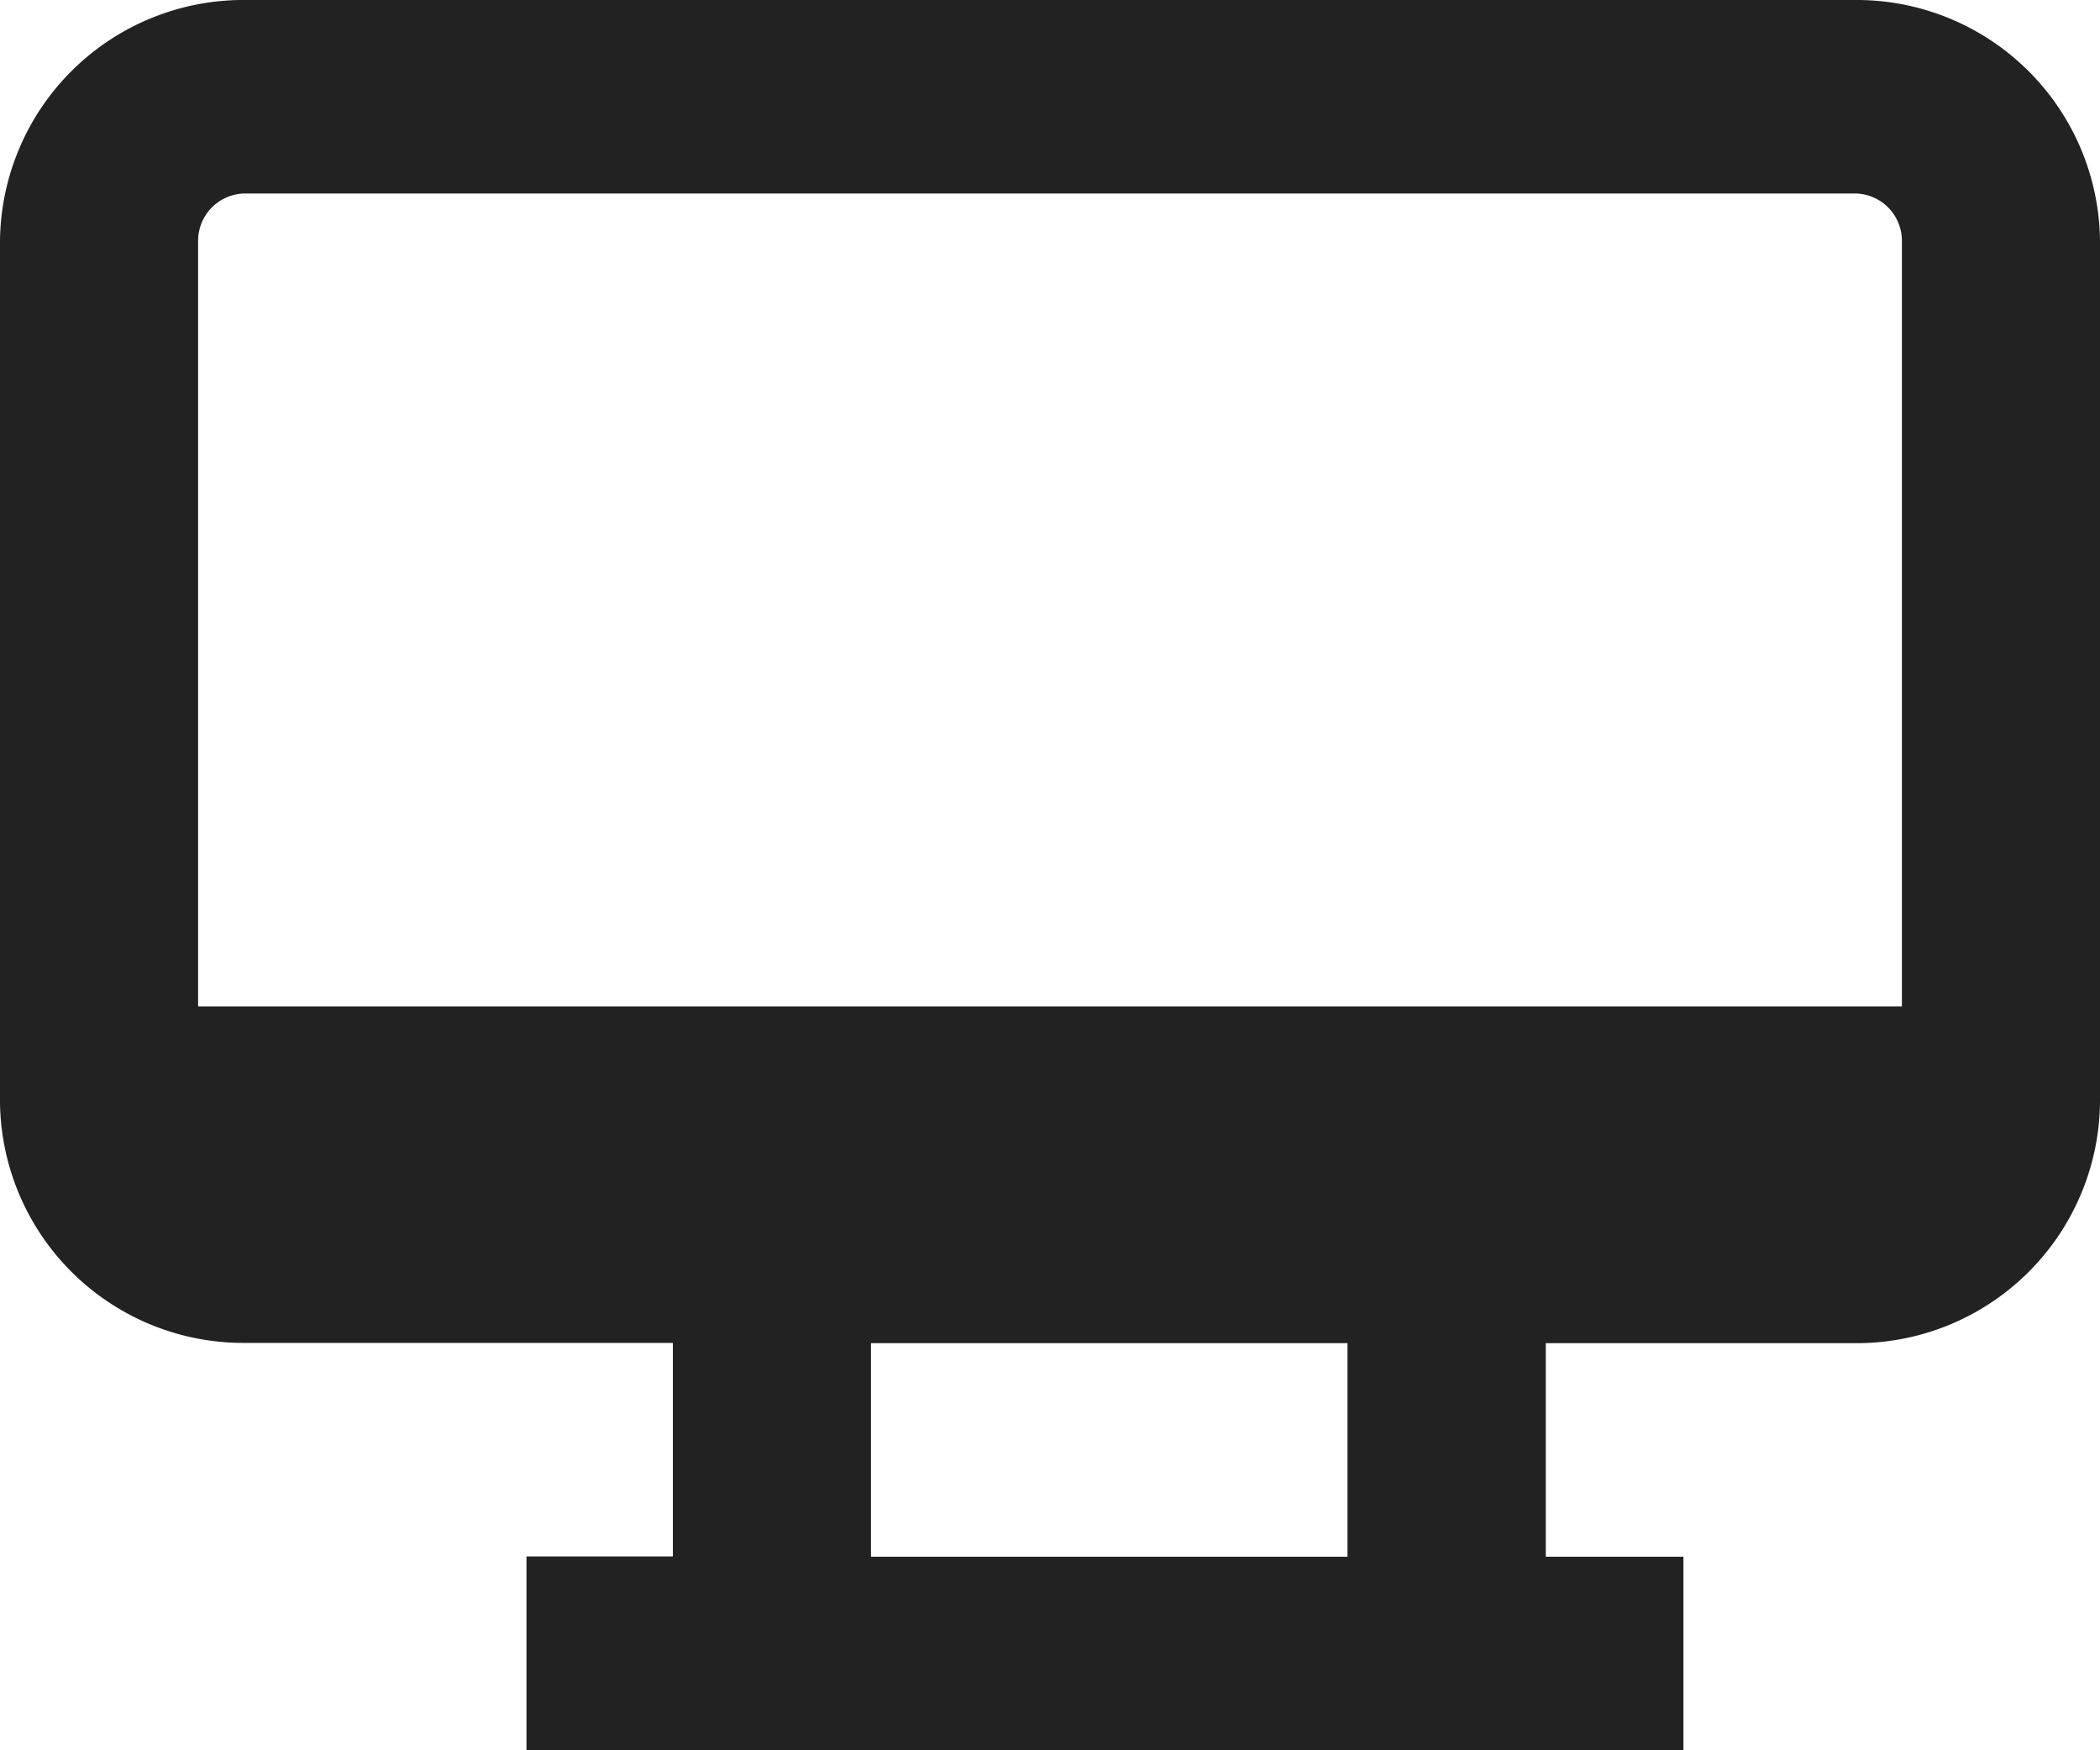 <svg xmlns="http://www.w3.org/2000/svg" width="24" height="20" viewBox="0 0 24 20">
    <defs>
        <clipPath id="a">
            <path data-name="사각형 358" style="fill:none" d="M0 0h24v20H0z"/>
        </clipPath>
    </defs>
    <g data-name="그룹 222" style="clip-path:url(#a)">
        <path data-name="패스 413" d="M21.189 0H2.811A2.782 2.782 0 0 0 0 2.745V12.6a2.782 2.782 0 0 0 2.811 2.745H7.69v2.44H6.017V20h13.222v-2.212h-1.573v-2.44h3.523A2.782 2.782 0 0 0 24 12.6V2.745A2.782 2.782 0 0 0 21.189 0M2.811 2.211h18.378a.541.541 0 0 1 .547.534V11.5H2.264V2.745a.541.541 0 0 1 .547-.534M15.4 17.788H9.954v-2.44H15.4z" style="fill:#222"/>
    </g>
</svg>
